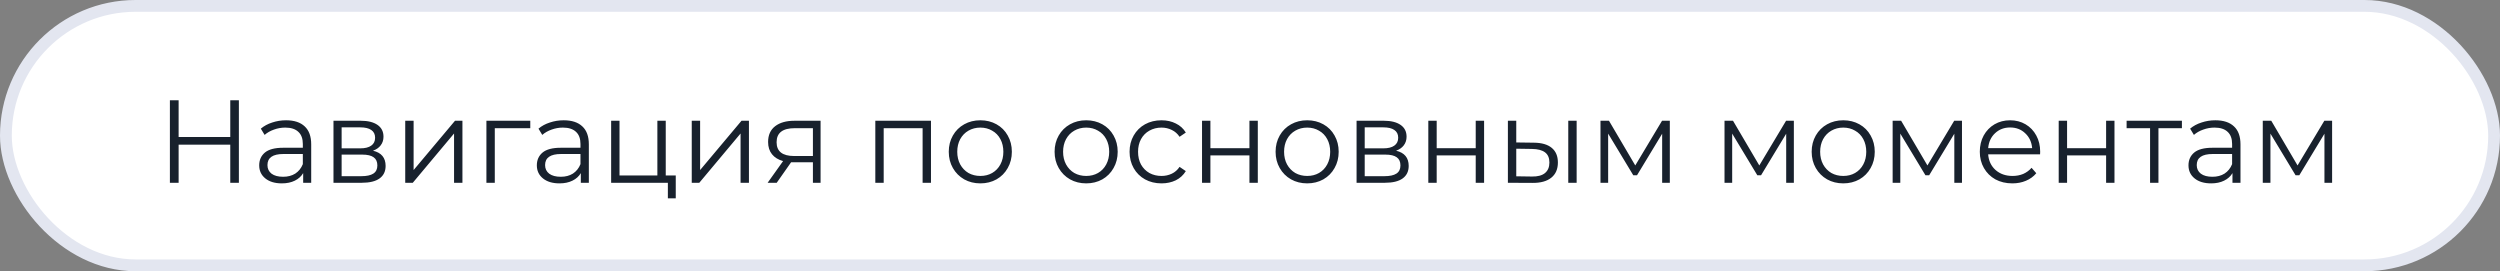 <?xml version="1.0" encoding="UTF-8"?> <svg xmlns="http://www.w3.org/2000/svg" width="212" height="23" viewBox="0 0 212 23" fill="none"><rect x="0" y="0" width="212" height="23" fill="#808080" stroke="none"/><rect x="0.5" y="0.5" width="211" height="22" rx="11" fill="white"></rect><rect x="0.5" y="0.5" width="211" height="22" rx="11" stroke="#E3E6F0"></rect><path d="M20.257 8.5V15.5H19.527V12.27H15.147V15.5H14.407V8.5H15.147V11.62H19.527V8.5H20.257ZM24.259 10.2C24.946 10.2 25.473 10.373 25.84 10.72C26.206 11.06 26.39 11.567 26.39 12.24V15.5H25.709V14.68C25.549 14.953 25.313 15.167 25 15.32C24.693 15.473 24.326 15.55 23.899 15.55C23.313 15.55 22.846 15.41 22.5 15.13C22.153 14.85 21.98 14.48 21.98 14.02C21.98 13.573 22.14 13.213 22.459 12.94C22.786 12.667 23.303 12.53 24.009 12.53H25.68V12.21C25.68 11.757 25.553 11.413 25.299 11.18C25.046 10.94 24.676 10.82 24.189 10.82C23.856 10.82 23.536 10.877 23.23 10.99C22.923 11.097 22.66 11.247 22.439 11.44L22.119 10.91C22.386 10.683 22.706 10.51 23.079 10.39C23.453 10.263 23.846 10.2 24.259 10.2ZM24.009 14.99C24.41 14.99 24.753 14.9 25.04 14.72C25.326 14.533 25.54 14.267 25.68 13.92V13.06H24.029C23.13 13.06 22.68 13.373 22.68 14C22.68 14.307 22.796 14.55 23.029 14.73C23.263 14.903 23.59 14.99 24.009 14.99ZM31.63 12.78C32.343 12.947 32.7 13.377 32.7 14.07C32.7 14.53 32.529 14.883 32.19 15.13C31.849 15.377 31.343 15.5 30.669 15.5H28.279V10.24H30.599C31.2 10.24 31.669 10.357 32.01 10.59C32.349 10.823 32.52 11.157 32.52 11.59C32.52 11.877 32.44 12.123 32.279 12.33C32.126 12.53 31.91 12.68 31.63 12.78ZM28.97 12.58H30.549C30.956 12.58 31.266 12.503 31.48 12.35C31.7 12.197 31.809 11.973 31.809 11.68C31.809 11.387 31.7 11.167 31.48 11.02C31.266 10.873 30.956 10.8 30.549 10.8H28.97V12.58ZM30.64 14.94C31.093 14.94 31.433 14.867 31.66 14.72C31.886 14.573 32 14.343 32 14.03C32 13.717 31.896 13.487 31.689 13.34C31.483 13.187 31.156 13.11 30.709 13.11H28.97V14.94H30.64ZM34.364 10.24H35.074V14.42L38.584 10.24H39.214V15.5H38.504V11.32L35.004 15.5H34.364V10.24ZM44.968 10.87H41.958V15.5H41.248V10.24H44.968V10.87ZM47.804 10.2C48.491 10.2 49.018 10.373 49.384 10.72C49.751 11.06 49.934 11.567 49.934 12.24V15.5H49.254V14.68C49.094 14.953 48.858 15.167 48.544 15.32C48.238 15.473 47.871 15.55 47.444 15.55C46.858 15.55 46.391 15.41 46.044 15.13C45.698 14.85 45.524 14.48 45.524 14.02C45.524 13.573 45.684 13.213 46.004 12.94C46.331 12.667 46.848 12.53 47.554 12.53H49.224V12.21C49.224 11.757 49.098 11.413 48.844 11.18C48.591 10.94 48.221 10.82 47.734 10.82C47.401 10.82 47.081 10.877 46.774 10.99C46.468 11.097 46.204 11.247 45.984 11.44L45.664 10.91C45.931 10.683 46.251 10.51 46.624 10.39C46.998 10.263 47.391 10.2 47.804 10.2ZM47.554 14.99C47.954 14.99 48.298 14.9 48.584 14.72C48.871 14.533 49.084 14.267 49.224 13.92V13.06H47.574C46.674 13.06 46.224 13.373 46.224 14C46.224 14.307 46.341 14.55 46.574 14.73C46.808 14.903 47.134 14.99 47.554 14.99ZM57.304 14.88V16.82H56.635V15.5H51.825V10.24H52.535V14.88H55.745V10.24H56.455V14.88H57.304ZM58.66 10.24H59.37V14.42L62.88 10.24H63.51V15.5H62.8V11.32L59.3 15.5H58.66V10.24ZM69.585 10.24V15.5H68.935V13.76H67.285H67.085L65.865 15.5H65.095L66.405 13.66C65.999 13.547 65.685 13.353 65.465 13.08C65.245 12.807 65.135 12.46 65.135 12.04C65.135 11.453 65.335 11.007 65.735 10.7C66.135 10.393 66.682 10.24 67.375 10.24H69.585ZM65.855 12.06C65.855 12.84 66.352 13.23 67.345 13.23H68.935V10.87H67.395C66.368 10.87 65.855 11.267 65.855 12.06ZM78.947 10.24V15.5H78.237V10.87H74.937V15.5H74.227V10.24H78.947ZM83.135 15.55C82.628 15.55 82.172 15.437 81.765 15.21C81.358 14.977 81.038 14.657 80.805 14.25C80.572 13.843 80.455 13.383 80.455 12.87C80.455 12.357 80.572 11.897 80.805 11.49C81.038 11.083 81.358 10.767 81.765 10.54C82.172 10.313 82.628 10.2 83.135 10.2C83.642 10.2 84.098 10.313 84.505 10.54C84.912 10.767 85.228 11.083 85.455 11.49C85.688 11.897 85.805 12.357 85.805 12.87C85.805 13.383 85.688 13.843 85.455 14.25C85.228 14.657 84.912 14.977 84.505 15.21C84.098 15.437 83.642 15.55 83.135 15.55ZM83.135 14.92C83.508 14.92 83.842 14.837 84.135 14.67C84.435 14.497 84.668 14.253 84.835 13.94C85.002 13.627 85.085 13.27 85.085 12.87C85.085 12.47 85.002 12.113 84.835 11.8C84.668 11.487 84.435 11.247 84.135 11.08C83.842 10.907 83.508 10.82 83.135 10.82C82.762 10.82 82.425 10.907 82.125 11.08C81.832 11.247 81.598 11.487 81.425 11.8C81.258 12.113 81.175 12.47 81.175 12.87C81.175 13.27 81.258 13.627 81.425 13.94C81.598 14.253 81.832 14.497 82.125 14.67C82.425 14.837 82.762 14.92 83.135 14.92ZM92.11 15.55C91.603 15.55 91.146 15.437 90.74 15.21C90.333 14.977 90.013 14.657 89.78 14.25C89.546 13.843 89.43 13.383 89.43 12.87C89.43 12.357 89.546 11.897 89.78 11.49C90.013 11.083 90.333 10.767 90.74 10.54C91.146 10.313 91.603 10.2 92.11 10.2C92.616 10.2 93.073 10.313 93.48 10.54C93.886 10.767 94.203 11.083 94.43 11.49C94.663 11.897 94.78 12.357 94.78 12.87C94.78 13.383 94.663 13.843 94.43 14.25C94.203 14.657 93.886 14.977 93.48 15.21C93.073 15.437 92.616 15.55 92.11 15.55ZM92.11 14.92C92.483 14.92 92.816 14.837 93.11 14.67C93.41 14.497 93.643 14.253 93.81 13.94C93.976 13.627 94.06 13.27 94.06 12.87C94.06 12.47 93.976 12.113 93.81 11.8C93.643 11.487 93.41 11.247 93.11 11.08C92.816 10.907 92.483 10.82 92.11 10.82C91.736 10.82 91.4 10.907 91.1 11.08C90.806 11.247 90.573 11.487 90.4 11.8C90.233 12.113 90.15 12.47 90.15 12.87C90.15 13.27 90.233 13.627 90.4 13.94C90.573 14.253 90.806 14.497 91.1 14.67C91.4 14.837 91.736 14.92 92.11 14.92ZM98.497 15.55C97.977 15.55 97.51 15.437 97.097 15.21C96.69 14.983 96.37 14.667 96.137 14.26C95.904 13.847 95.787 13.383 95.787 12.87C95.787 12.357 95.904 11.897 96.137 11.49C96.37 11.083 96.69 10.767 97.097 10.54C97.51 10.313 97.977 10.2 98.497 10.2C98.95 10.2 99.354 10.29 99.707 10.47C100.067 10.643 100.35 10.9 100.557 11.24L100.027 11.6C99.854 11.34 99.634 11.147 99.367 11.02C99.1 10.887 98.81 10.82 98.497 10.82C98.117 10.82 97.774 10.907 97.467 11.08C97.167 11.247 96.93 11.487 96.757 11.8C96.59 12.113 96.507 12.47 96.507 12.87C96.507 13.277 96.59 13.637 96.757 13.95C96.93 14.257 97.167 14.497 97.467 14.67C97.774 14.837 98.117 14.92 98.497 14.92C98.81 14.92 99.1 14.857 99.367 14.73C99.634 14.603 99.854 14.41 100.027 14.15L100.557 14.51C100.35 14.85 100.067 15.11 99.707 15.29C99.347 15.463 98.944 15.55 98.497 15.55ZM101.932 10.24H102.642V12.57H105.952V10.24H106.662V15.5H105.952V13.18H102.642V15.5H101.932V10.24ZM110.85 15.55C110.343 15.55 109.887 15.437 109.48 15.21C109.073 14.977 108.753 14.657 108.52 14.25C108.287 13.843 108.17 13.383 108.17 12.87C108.17 12.357 108.287 11.897 108.52 11.49C108.753 11.083 109.073 10.767 109.48 10.54C109.887 10.313 110.343 10.2 110.85 10.2C111.357 10.2 111.813 10.313 112.22 10.54C112.627 10.767 112.943 11.083 113.17 11.49C113.403 11.897 113.52 12.357 113.52 12.87C113.52 13.383 113.403 13.843 113.17 14.25C112.943 14.657 112.627 14.977 112.22 15.21C111.813 15.437 111.357 15.55 110.85 15.55ZM110.85 14.92C111.223 14.92 111.557 14.837 111.85 14.67C112.15 14.497 112.383 14.253 112.55 13.94C112.717 13.627 112.8 13.27 112.8 12.87C112.8 12.47 112.717 12.113 112.55 11.8C112.383 11.487 112.15 11.247 111.85 11.08C111.557 10.907 111.223 10.82 110.85 10.82C110.477 10.82 110.14 10.907 109.84 11.08C109.547 11.247 109.313 11.487 109.14 11.8C108.973 12.113 108.89 12.47 108.89 12.87C108.89 13.27 108.973 13.627 109.14 13.94C109.313 14.253 109.547 14.497 109.84 14.67C110.14 14.837 110.477 14.92 110.85 14.92ZM118.387 12.78C119.101 12.947 119.457 13.377 119.457 14.07C119.457 14.53 119.287 14.883 118.947 15.13C118.607 15.377 118.101 15.5 117.427 15.5H115.037V10.24H117.357C117.957 10.24 118.427 10.357 118.767 10.59C119.107 10.823 119.277 11.157 119.277 11.59C119.277 11.877 119.197 12.123 119.037 12.33C118.884 12.53 118.667 12.68 118.387 12.78ZM115.727 12.58H117.307C117.714 12.58 118.024 12.503 118.237 12.35C118.457 12.197 118.567 11.973 118.567 11.68C118.567 11.387 118.457 11.167 118.237 11.02C118.024 10.873 117.714 10.8 117.307 10.8H115.727V12.58ZM117.397 14.94C117.851 14.94 118.191 14.867 118.417 14.72C118.644 14.573 118.757 14.343 118.757 14.03C118.757 13.717 118.654 13.487 118.447 13.34C118.241 13.187 117.914 13.11 117.467 13.11H115.727V14.94H117.397ZM121.121 10.24H121.831V12.57H125.141V10.24H125.851V15.5H125.141V13.18H121.831V15.5H121.121V10.24ZM130.079 12.1C130.739 12.107 131.243 12.253 131.589 12.54C131.936 12.827 132.109 13.24 132.109 13.78C132.109 14.34 131.923 14.77 131.549 15.07C131.176 15.37 130.643 15.517 129.949 15.51L127.869 15.5V10.24H128.579V12.08L130.079 12.1ZM132.989 10.24H133.699V15.5H132.989V10.24ZM129.909 14.97C130.396 14.977 130.763 14.88 131.009 14.68C131.263 14.473 131.389 14.173 131.389 13.78C131.389 13.393 131.266 13.107 131.019 12.92C130.773 12.733 130.403 12.637 129.909 12.63L128.579 12.61V14.95L129.909 14.97ZM141.601 10.24V15.5H140.951V11.34L138.821 14.86H138.501L136.371 11.33V15.5H135.721V10.24H136.441L138.671 14.03L140.941 10.24H141.601ZM152.119 10.24V15.5H151.469V11.34L149.339 14.86H149.019L146.889 11.33V15.5H146.239V10.24H146.959L149.189 14.03L151.459 10.24H152.119ZM156.309 15.55C155.802 15.55 155.346 15.437 154.939 15.21C154.532 14.977 154.212 14.657 153.979 14.25C153.746 13.843 153.629 13.383 153.629 12.87C153.629 12.357 153.746 11.897 153.979 11.49C154.212 11.083 154.532 10.767 154.939 10.54C155.346 10.313 155.802 10.2 156.309 10.2C156.816 10.2 157.272 10.313 157.679 10.54C158.086 10.767 158.402 11.083 158.629 11.49C158.862 11.897 158.979 12.357 158.979 12.87C158.979 13.383 158.862 13.843 158.629 14.25C158.402 14.657 158.086 14.977 157.679 15.21C157.272 15.437 156.816 15.55 156.309 15.55ZM156.309 14.92C156.682 14.92 157.016 14.837 157.309 14.67C157.609 14.497 157.842 14.253 158.009 13.94C158.176 13.627 158.259 13.27 158.259 12.87C158.259 12.47 158.176 12.113 158.009 11.8C157.842 11.487 157.609 11.247 157.309 11.08C157.016 10.907 156.682 10.82 156.309 10.82C155.936 10.82 155.599 10.907 155.299 11.08C155.006 11.247 154.772 11.487 154.599 11.8C154.432 12.113 154.349 12.47 154.349 12.87C154.349 13.27 154.432 13.627 154.599 13.94C154.772 14.253 155.006 14.497 155.299 14.67C155.599 14.837 155.936 14.92 156.309 14.92ZM166.376 10.24V15.5H165.726V11.34L163.596 14.86H163.276L161.146 11.33V15.5H160.496V10.24H161.216L163.446 14.03L165.716 10.24H166.376ZM172.997 13.09H168.597C168.637 13.637 168.847 14.08 169.227 14.42C169.607 14.753 170.087 14.92 170.667 14.92C170.993 14.92 171.293 14.863 171.567 14.75C171.84 14.63 172.077 14.457 172.277 14.23L172.677 14.69C172.443 14.97 172.15 15.183 171.797 15.33C171.45 15.477 171.067 15.55 170.647 15.55C170.107 15.55 169.627 15.437 169.207 15.21C168.793 14.977 168.47 14.657 168.237 14.25C168.003 13.843 167.887 13.383 167.887 12.87C167.887 12.357 167.997 11.897 168.217 11.49C168.443 11.083 168.75 10.767 169.137 10.54C169.53 10.313 169.97 10.2 170.457 10.2C170.943 10.2 171.38 10.313 171.767 10.54C172.153 10.767 172.457 11.083 172.677 11.49C172.897 11.89 173.007 12.35 173.007 12.87L172.997 13.09ZM170.457 10.81C169.95 10.81 169.523 10.973 169.177 11.3C168.837 11.62 168.643 12.04 168.597 12.56H172.327C172.28 12.04 172.083 11.62 171.737 11.3C171.397 10.973 170.97 10.81 170.457 10.81ZM174.578 10.24H175.288V12.57H178.598V10.24H179.308V15.5H178.598V13.18H175.288V15.5H174.578V10.24ZM185.026 10.87H183.036V15.5H182.326V10.87H180.336V10.24H185.026V10.87ZM187.863 10.2C188.55 10.2 189.076 10.373 189.443 10.72C189.81 11.06 189.993 11.567 189.993 12.24V15.5H189.313V14.68C189.153 14.953 188.916 15.167 188.603 15.32C188.296 15.473 187.93 15.55 187.503 15.55C186.916 15.55 186.45 15.41 186.103 15.13C185.756 14.85 185.583 14.48 185.583 14.02C185.583 13.573 185.743 13.213 186.063 12.94C186.39 12.667 186.906 12.53 187.613 12.53H189.283V12.21C189.283 11.757 189.156 11.413 188.903 11.18C188.65 10.94 188.28 10.82 187.793 10.82C187.46 10.82 187.14 10.877 186.833 10.99C186.526 11.097 186.263 11.247 186.043 11.44L185.723 10.91C185.99 10.683 186.31 10.51 186.683 10.39C187.056 10.263 187.45 10.2 187.863 10.2ZM187.613 14.99C188.013 14.99 188.356 14.9 188.643 14.72C188.93 14.533 189.143 14.267 189.283 13.92V13.06H187.633C186.733 13.06 186.283 13.373 186.283 14C186.283 14.307 186.4 14.55 186.633 14.73C186.866 14.903 187.193 14.99 187.613 14.99ZM197.763 10.24V15.5H197.113V11.34L194.983 14.86H194.663L192.533 11.33V15.5H191.883V10.24H192.603L194.833 14.03L197.103 10.24H197.763Z" fill="#18212D"></path></svg> 